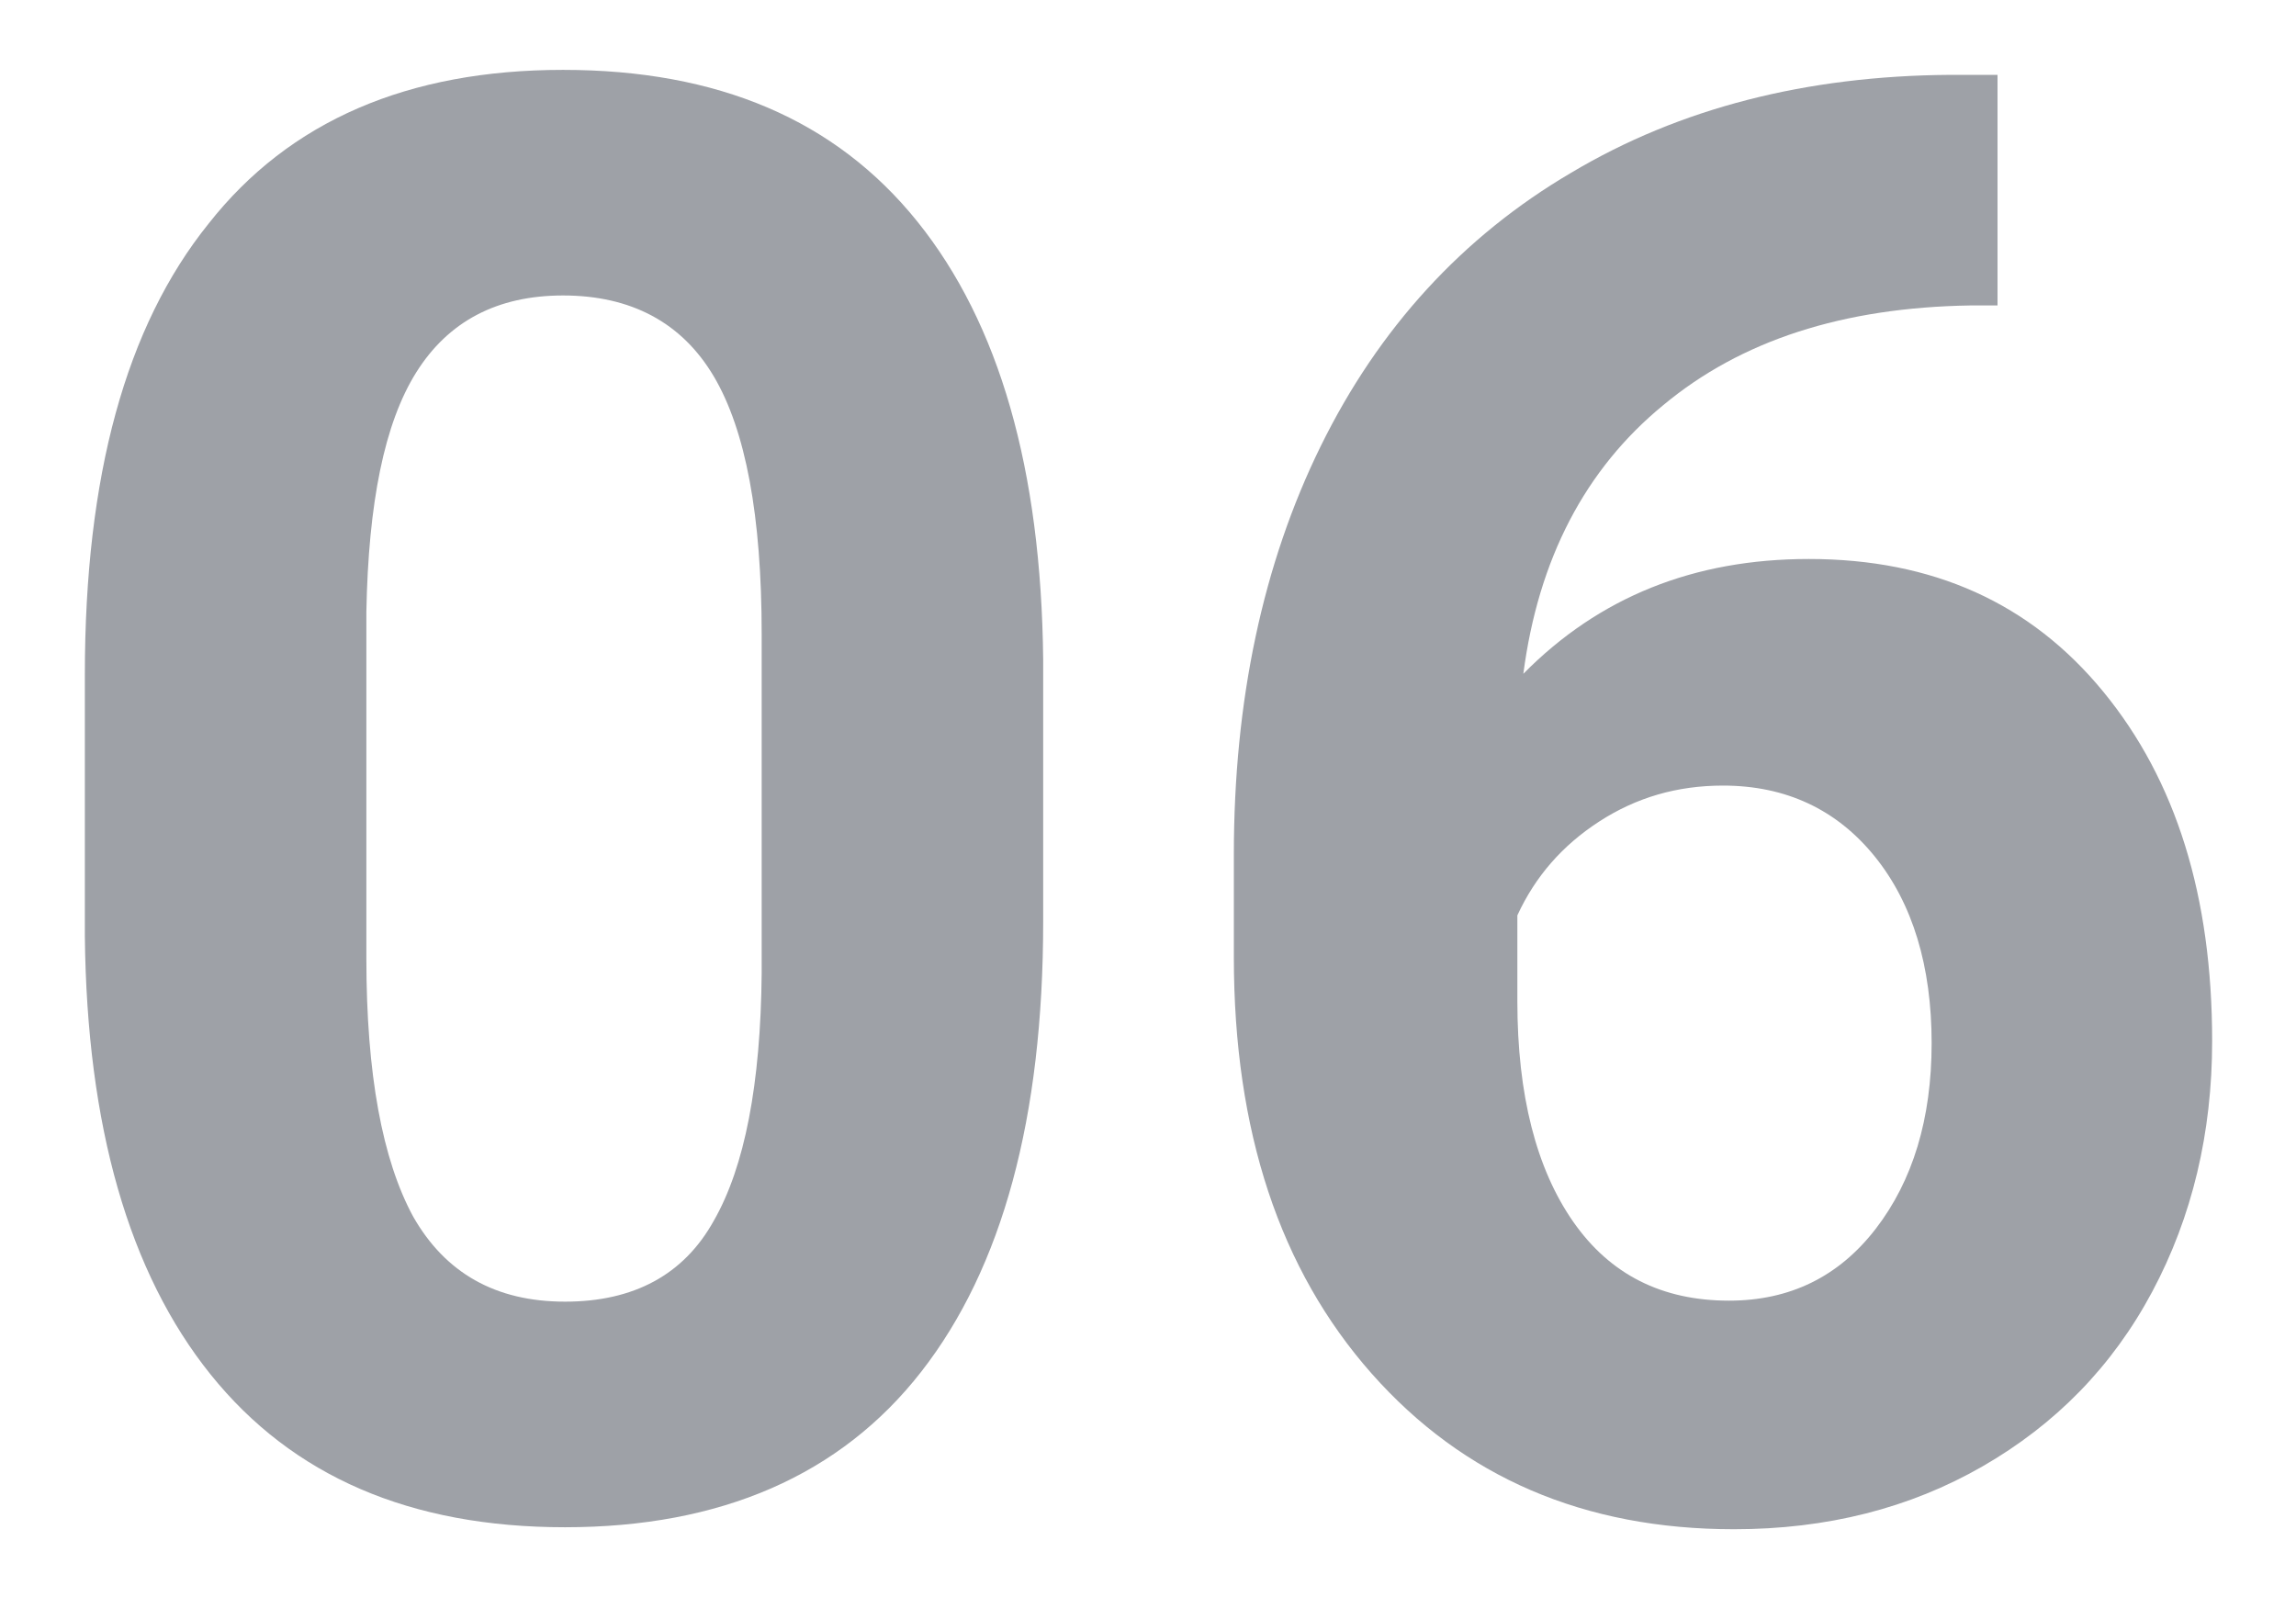 <svg xmlns="http://www.w3.org/2000/svg" xmlns:xlink="http://www.w3.org/1999/xlink" id="Capa_1" x="0px" y="0px" viewBox="0 0 230 160" style="enable-background:new 0 0 230 160;" xml:space="preserve"><style type="text/css">	.st0{enable-background:new    ;}	.st1{fill:#9EA1A7;}</style><g class="st0">	<path class="st1" d="M104.5,92.3c0,19.7-4.1,34.7-12.2,45.1C84.2,147.8,72.2,153,56.6,153c-15.5,0-27.3-5.1-35.5-15.3  c-8.2-10.2-12.4-24.9-12.6-43.9V67.6c0-19.9,4.1-34.9,12.4-45.2C29,12.1,40.9,7,56.4,7C71.9,7,83.7,12,91.9,22.2  c8.2,10.2,12.4,24.8,12.6,43.9V92.3z M76.3,63.5c0-11.8-1.6-20.4-4.8-25.8c-3.2-5.4-8.3-8.1-15.1-8.1c-6.6,0-11.5,2.6-14.7,7.7  c-3.2,5.1-4.8,13.1-5,24V96c0,11.6,1.6,20.2,4.7,25.9c3.2,5.6,8.2,8.5,15.2,8.5c6.9,0,11.9-2.7,14.9-8.1c3.1-5.4,4.7-13.7,4.8-24.8  V63.5z"></path>	<path class="st1" d="M200.1,7.4v23.2h-2.7c-12.8,0.2-23,3.5-30.8,10c-7.8,6.4-12.5,15.4-14,26.9c7.6-7.7,17.1-11.5,28.6-11.5  c12.4,0,22.2,4.4,29.5,13.3c7.3,8.9,10.9,20.5,10.9,35c0,9.2-2,17.6-6,25.1c-4,7.5-9.7,13.3-17,17.5c-7.3,4.2-15.6,6.3-24.9,6.3  c-15,0-27.1-5.2-36.3-15.6c-9.2-10.4-13.8-24.3-13.8-41.7V85.6c0-15.4,2.9-29.1,8.7-40.9c5.8-11.8,14.2-21,25.1-27.4  c10.9-6.5,23.6-9.7,37.9-9.8H200.1z M172.6,78.7c-4.6,0-8.7,1.2-12.4,3.6s-6.4,5.5-8.2,9.4v8.6c0,9.4,1.9,16.8,5.6,22.1  c3.7,5.3,8.9,7.9,15.6,7.9c6.1,0,11-2.4,14.7-7.2c3.7-4.8,5.6-11,5.6-18.6c0-7.7-1.9-14-5.7-18.7C184,81.1,178.9,78.7,172.6,78.7z"></path></g></svg>